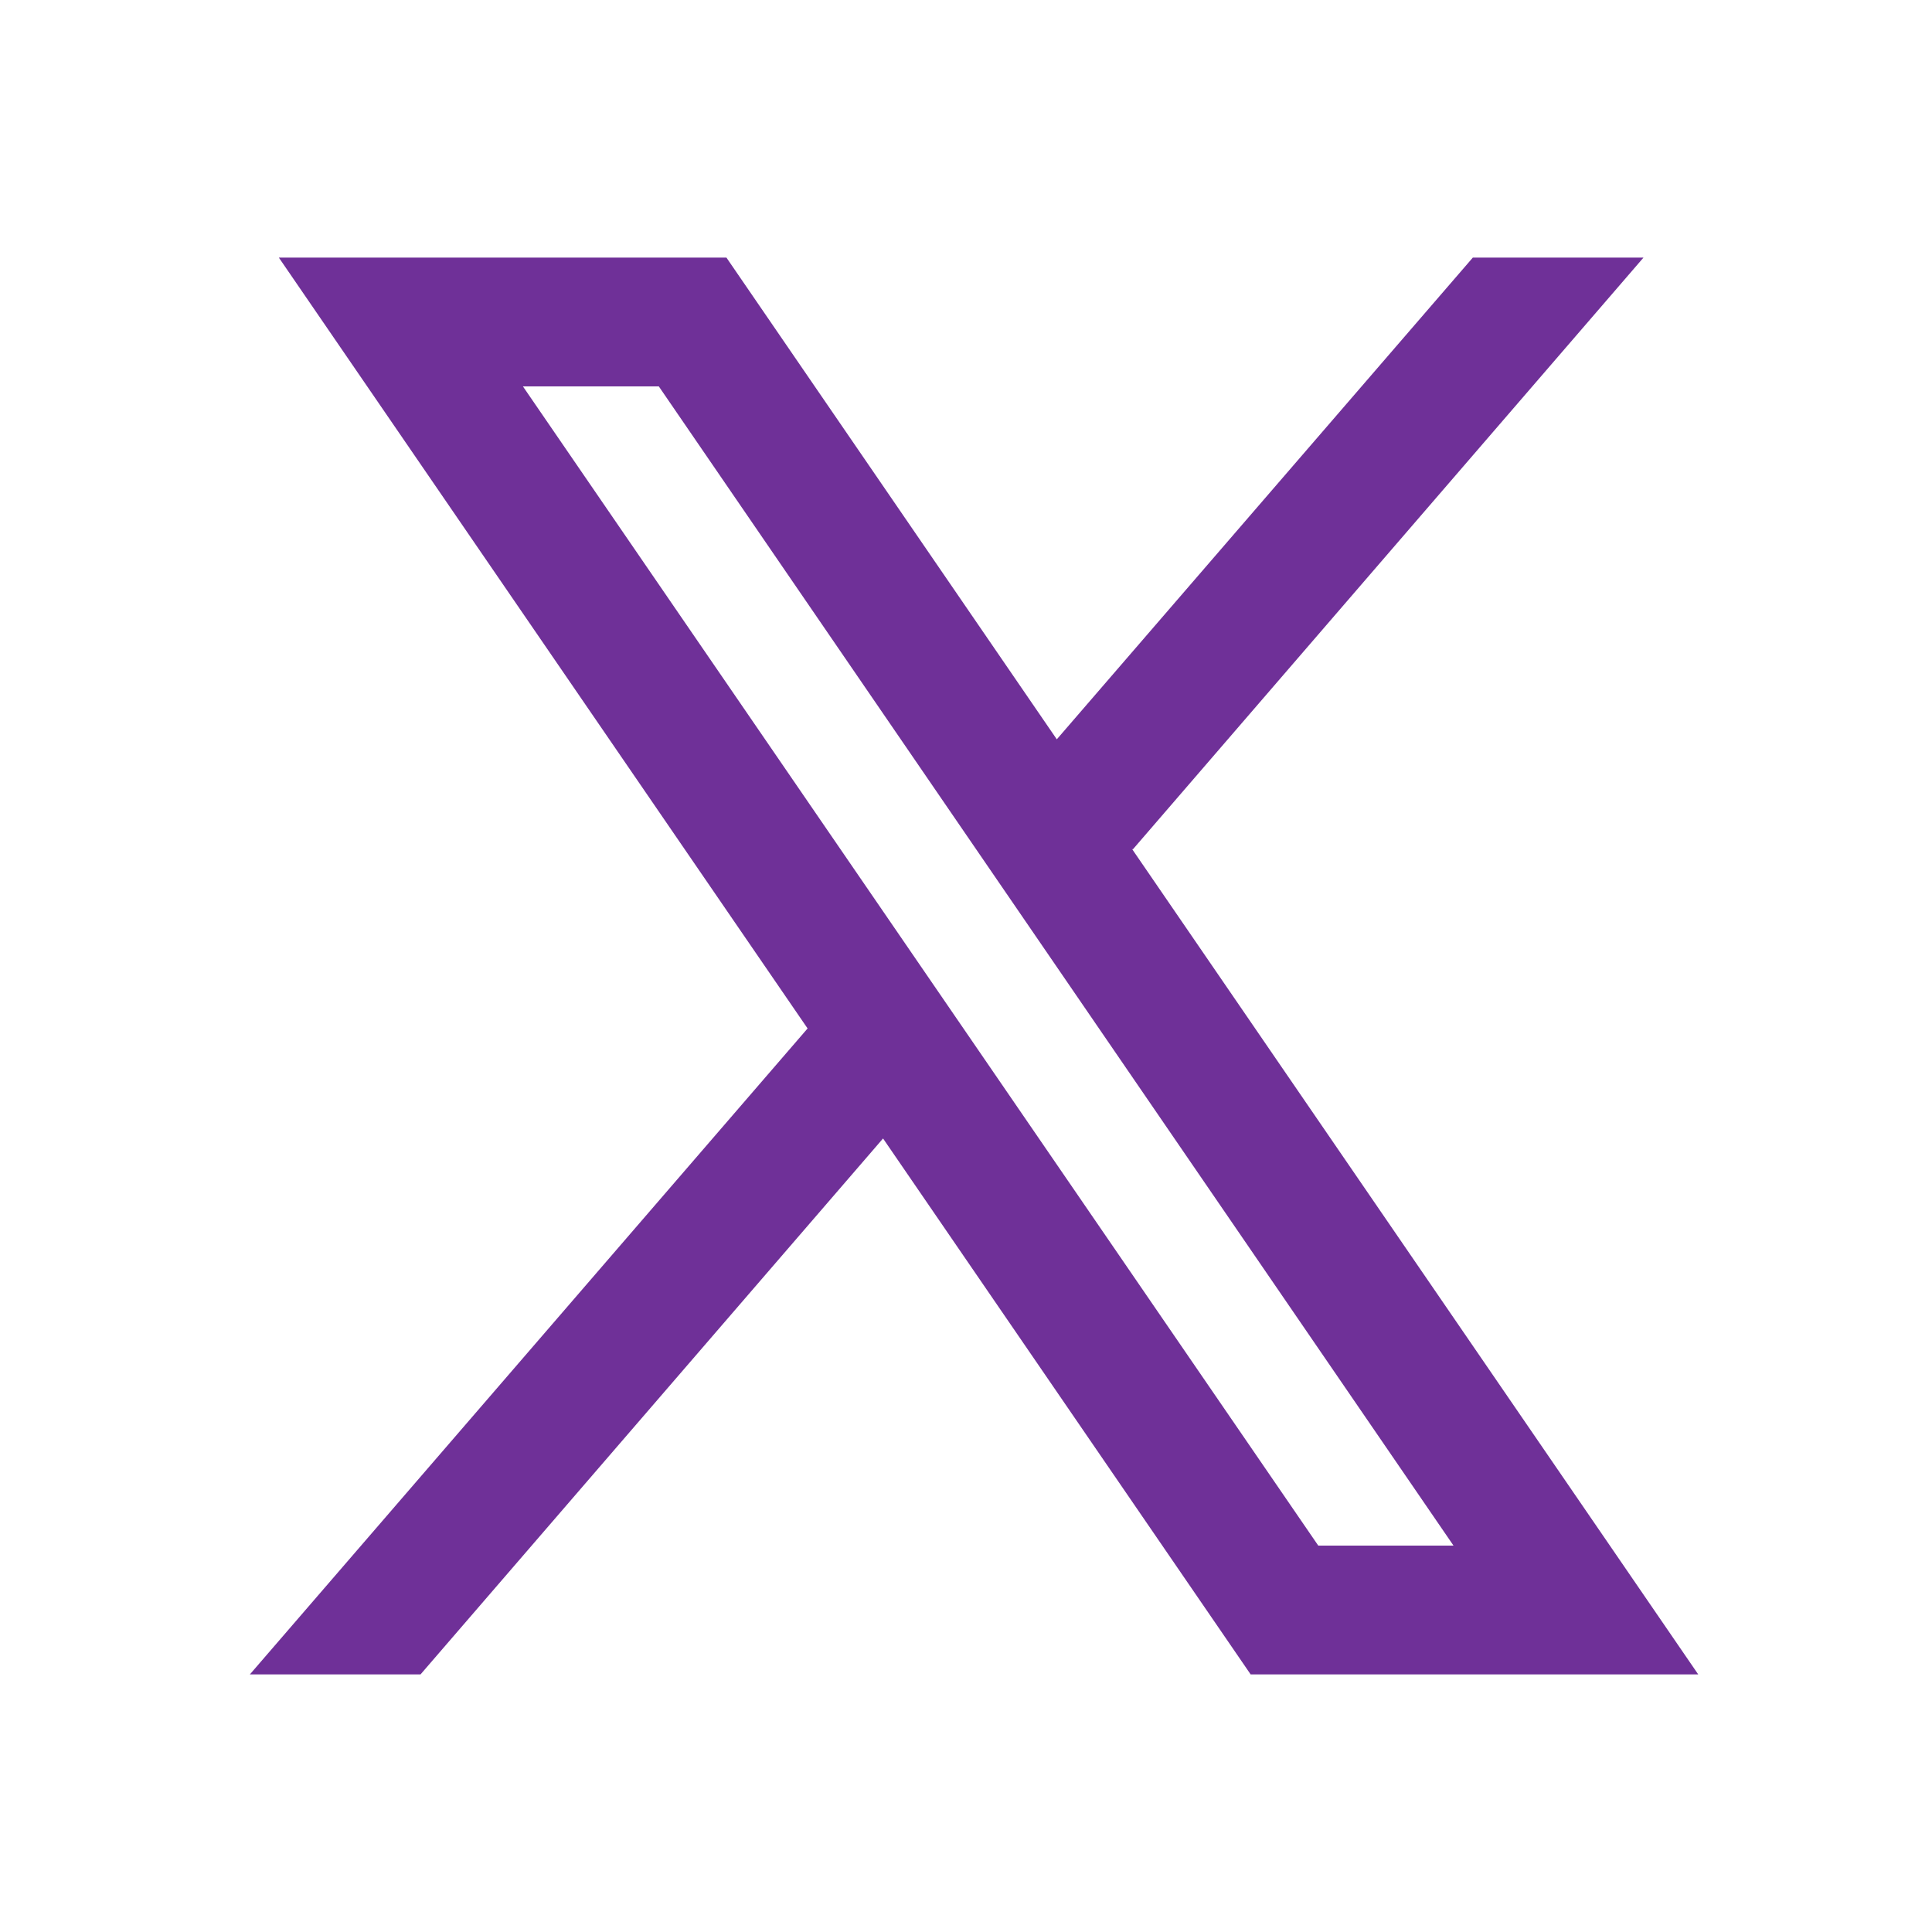<svg width="48" height="48" viewBox="0 0 48 48" fill="none" xmlns="http://www.w3.org/2000/svg">
<g clip-path="url(#clip0_2_10)">
<path d="M42.192 41.6L28.12 21.085L28.144 21.104L40.832 6.4H36.592L26.256 18.368L18.048 6.4H6.928L20.066 25.554L20.064 25.552L6.208 41.6H10.448L21.939 28.285L31.072 41.6H42.192ZM16.368 9.6L36.112 38.4H32.752L12.992 9.6H16.368Z" fill="#6F3098"/>
</g>
<defs>
<clipPath id="clip0_2_10">
<rect width="48" height="48" fill="white"/>
</clipPath>
</defs>
</svg>
